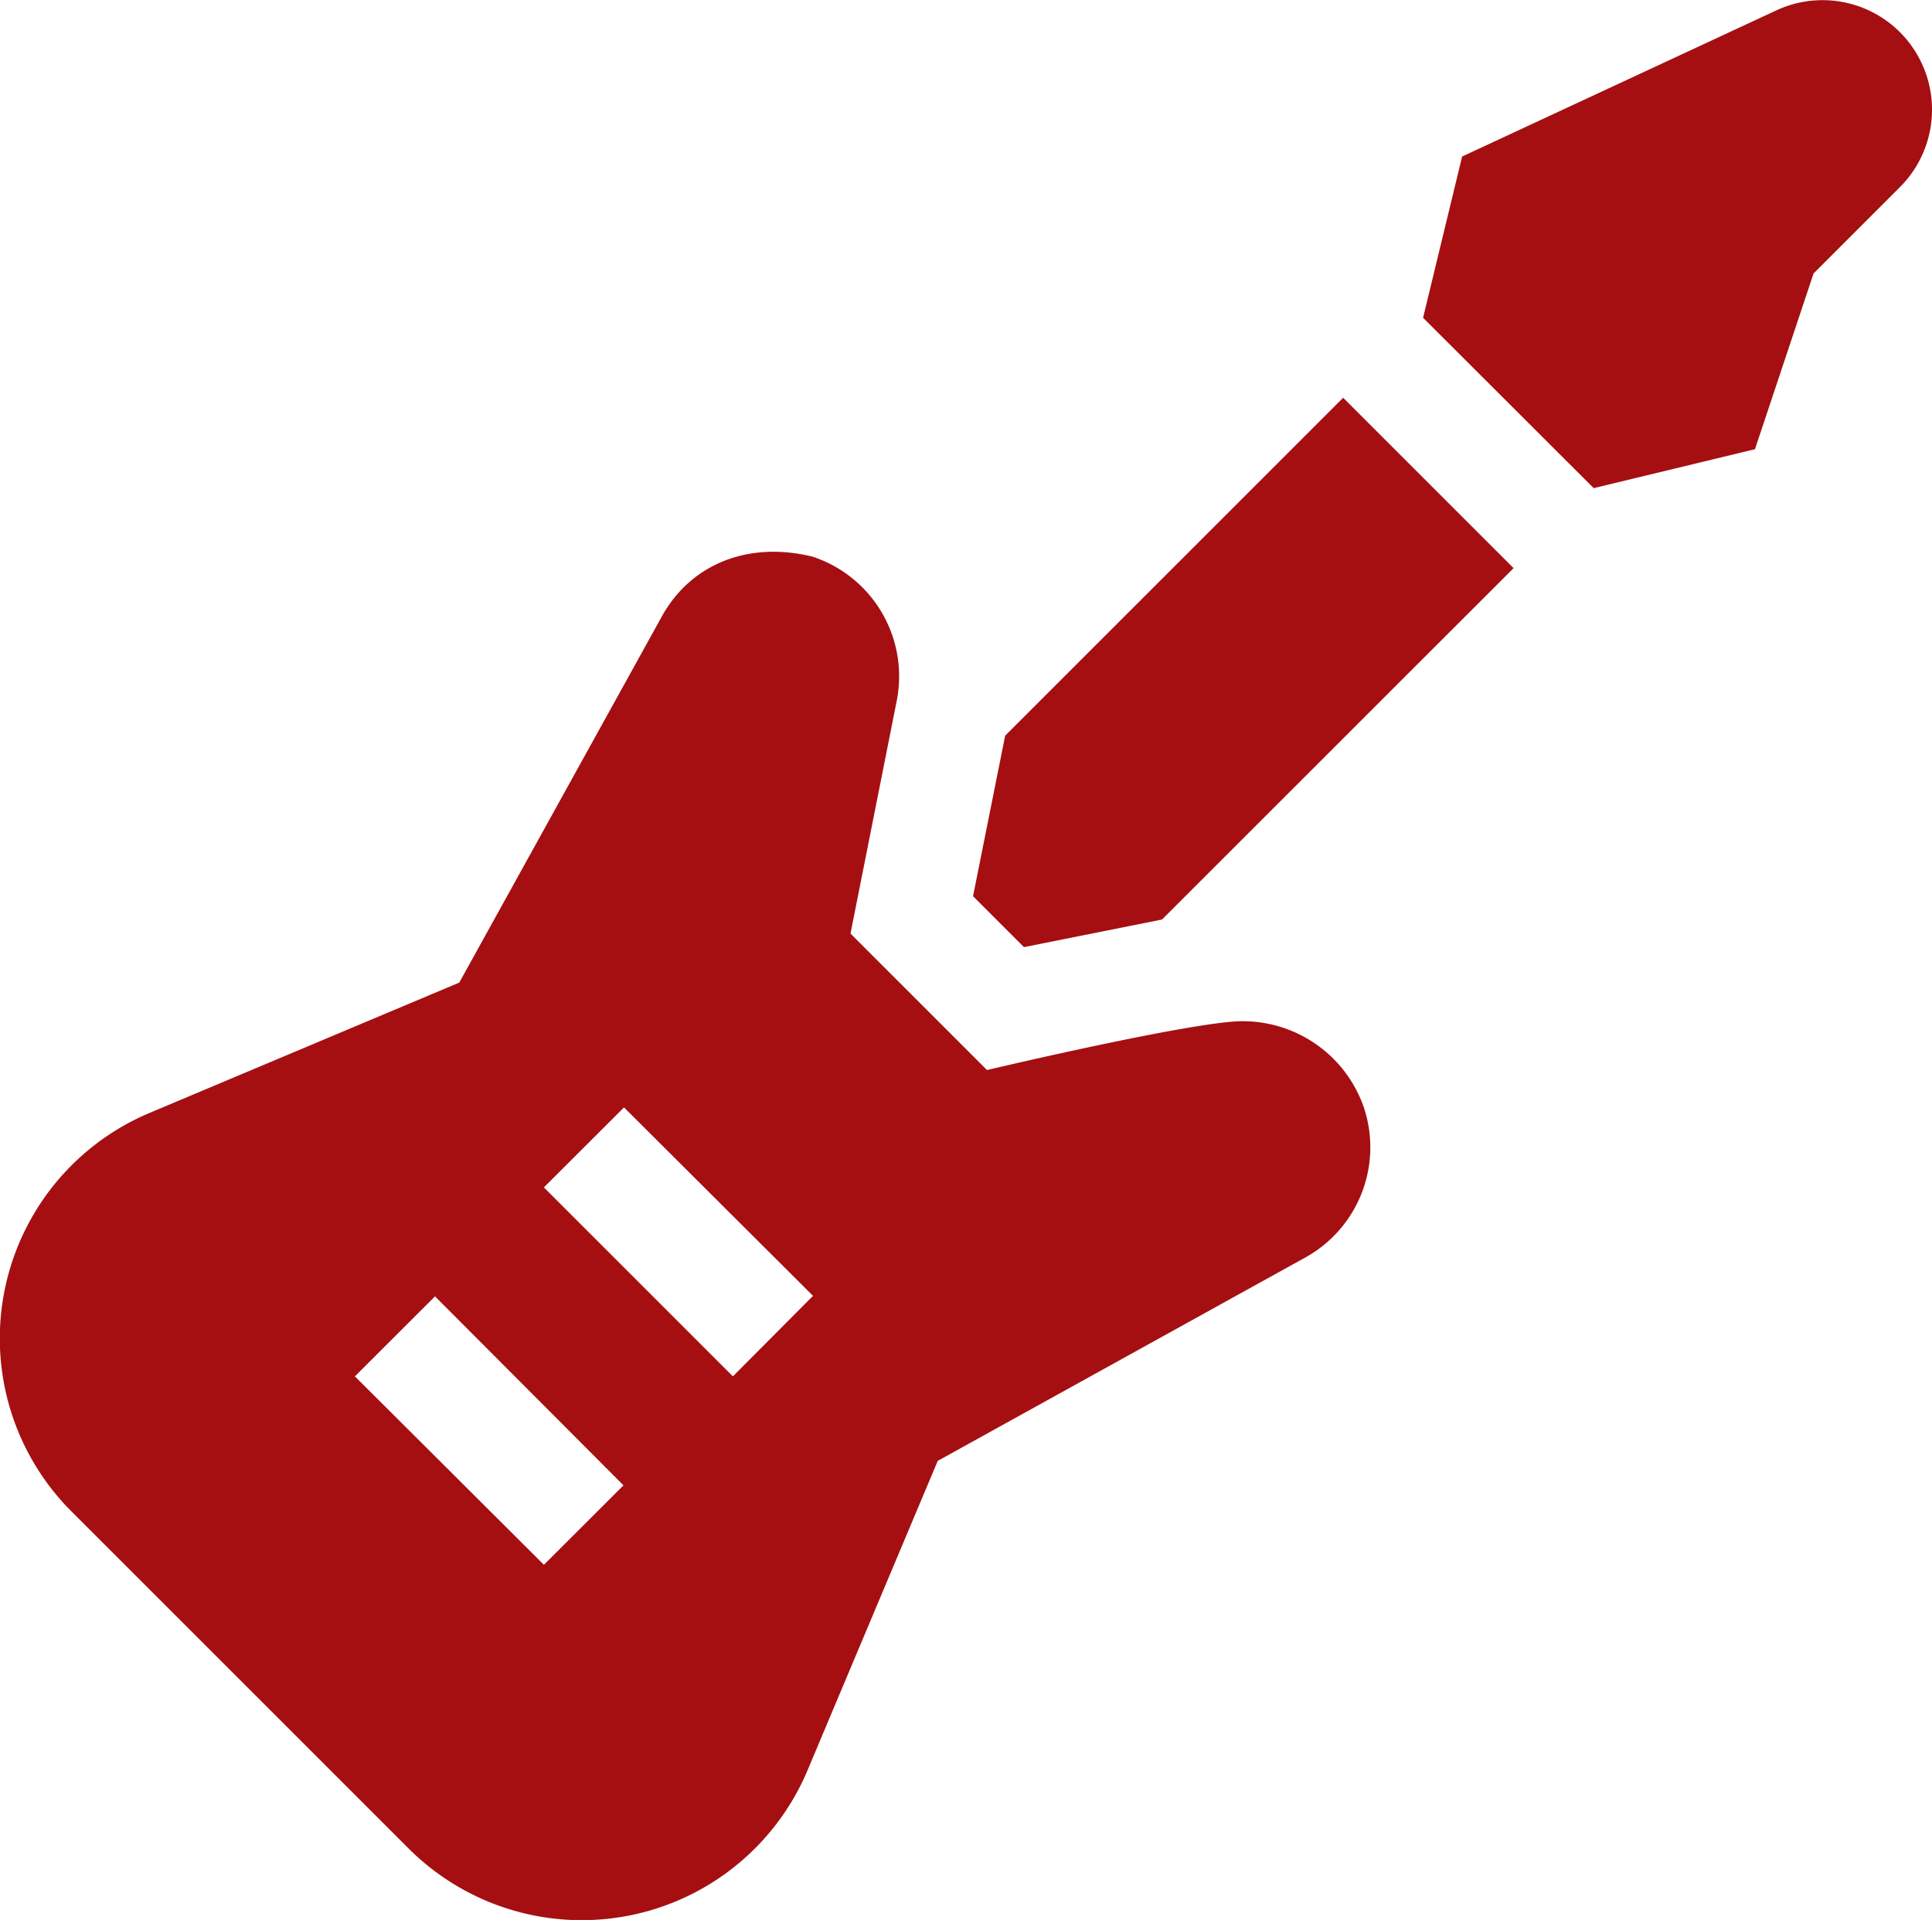 <svg xmlns="http://www.w3.org/2000/svg" viewBox="0 0 184 182.89"><g id="Layer_2" data-name="Layer 2"><g id="Layer_1-2" data-name="Layer 1"><path d="M127.92,37.89,95.73,70.08,92.67,85.37l4.85,4.85,13.15-2.63,33.48-33.47Z" style="fill:#a50f11"/><path d="M94,101.93l-13-13L85.4,66.77a12,12,0,0,0-8-13.74c-6.17-1.52-11.56.73-14.3,5.57l-19.36,35L14.28,106a23.31,23.31,0,0,0-7.45,38l32.08,32.08a23.33,23.33,0,0,0,38-7.45l12.4-29.47,35-19.37a12,12,0,0,0,5.58-14.3,12.2,12.2,0,0,0-11.38-8.21C114.19,97.15,94,101.93,94,101.93Zm-42.2,47.13-18-17.95,7.63-7.62,17.95,18Zm18-17.95-18-18,7.63-7.62,18,17.95Z" style="fill:#a50f11"/><path d="M180.94,3.06A10.43,10.43,0,0,0,169.15,1l-29.9,13.91-3.72,15.36L151.78,46.5l15.36-3.71,5.58-16.74,8.22-8.22a10.44,10.44,0,0,0,0-14.77Z" style="fill:#a50f11"/></g></g></svg>